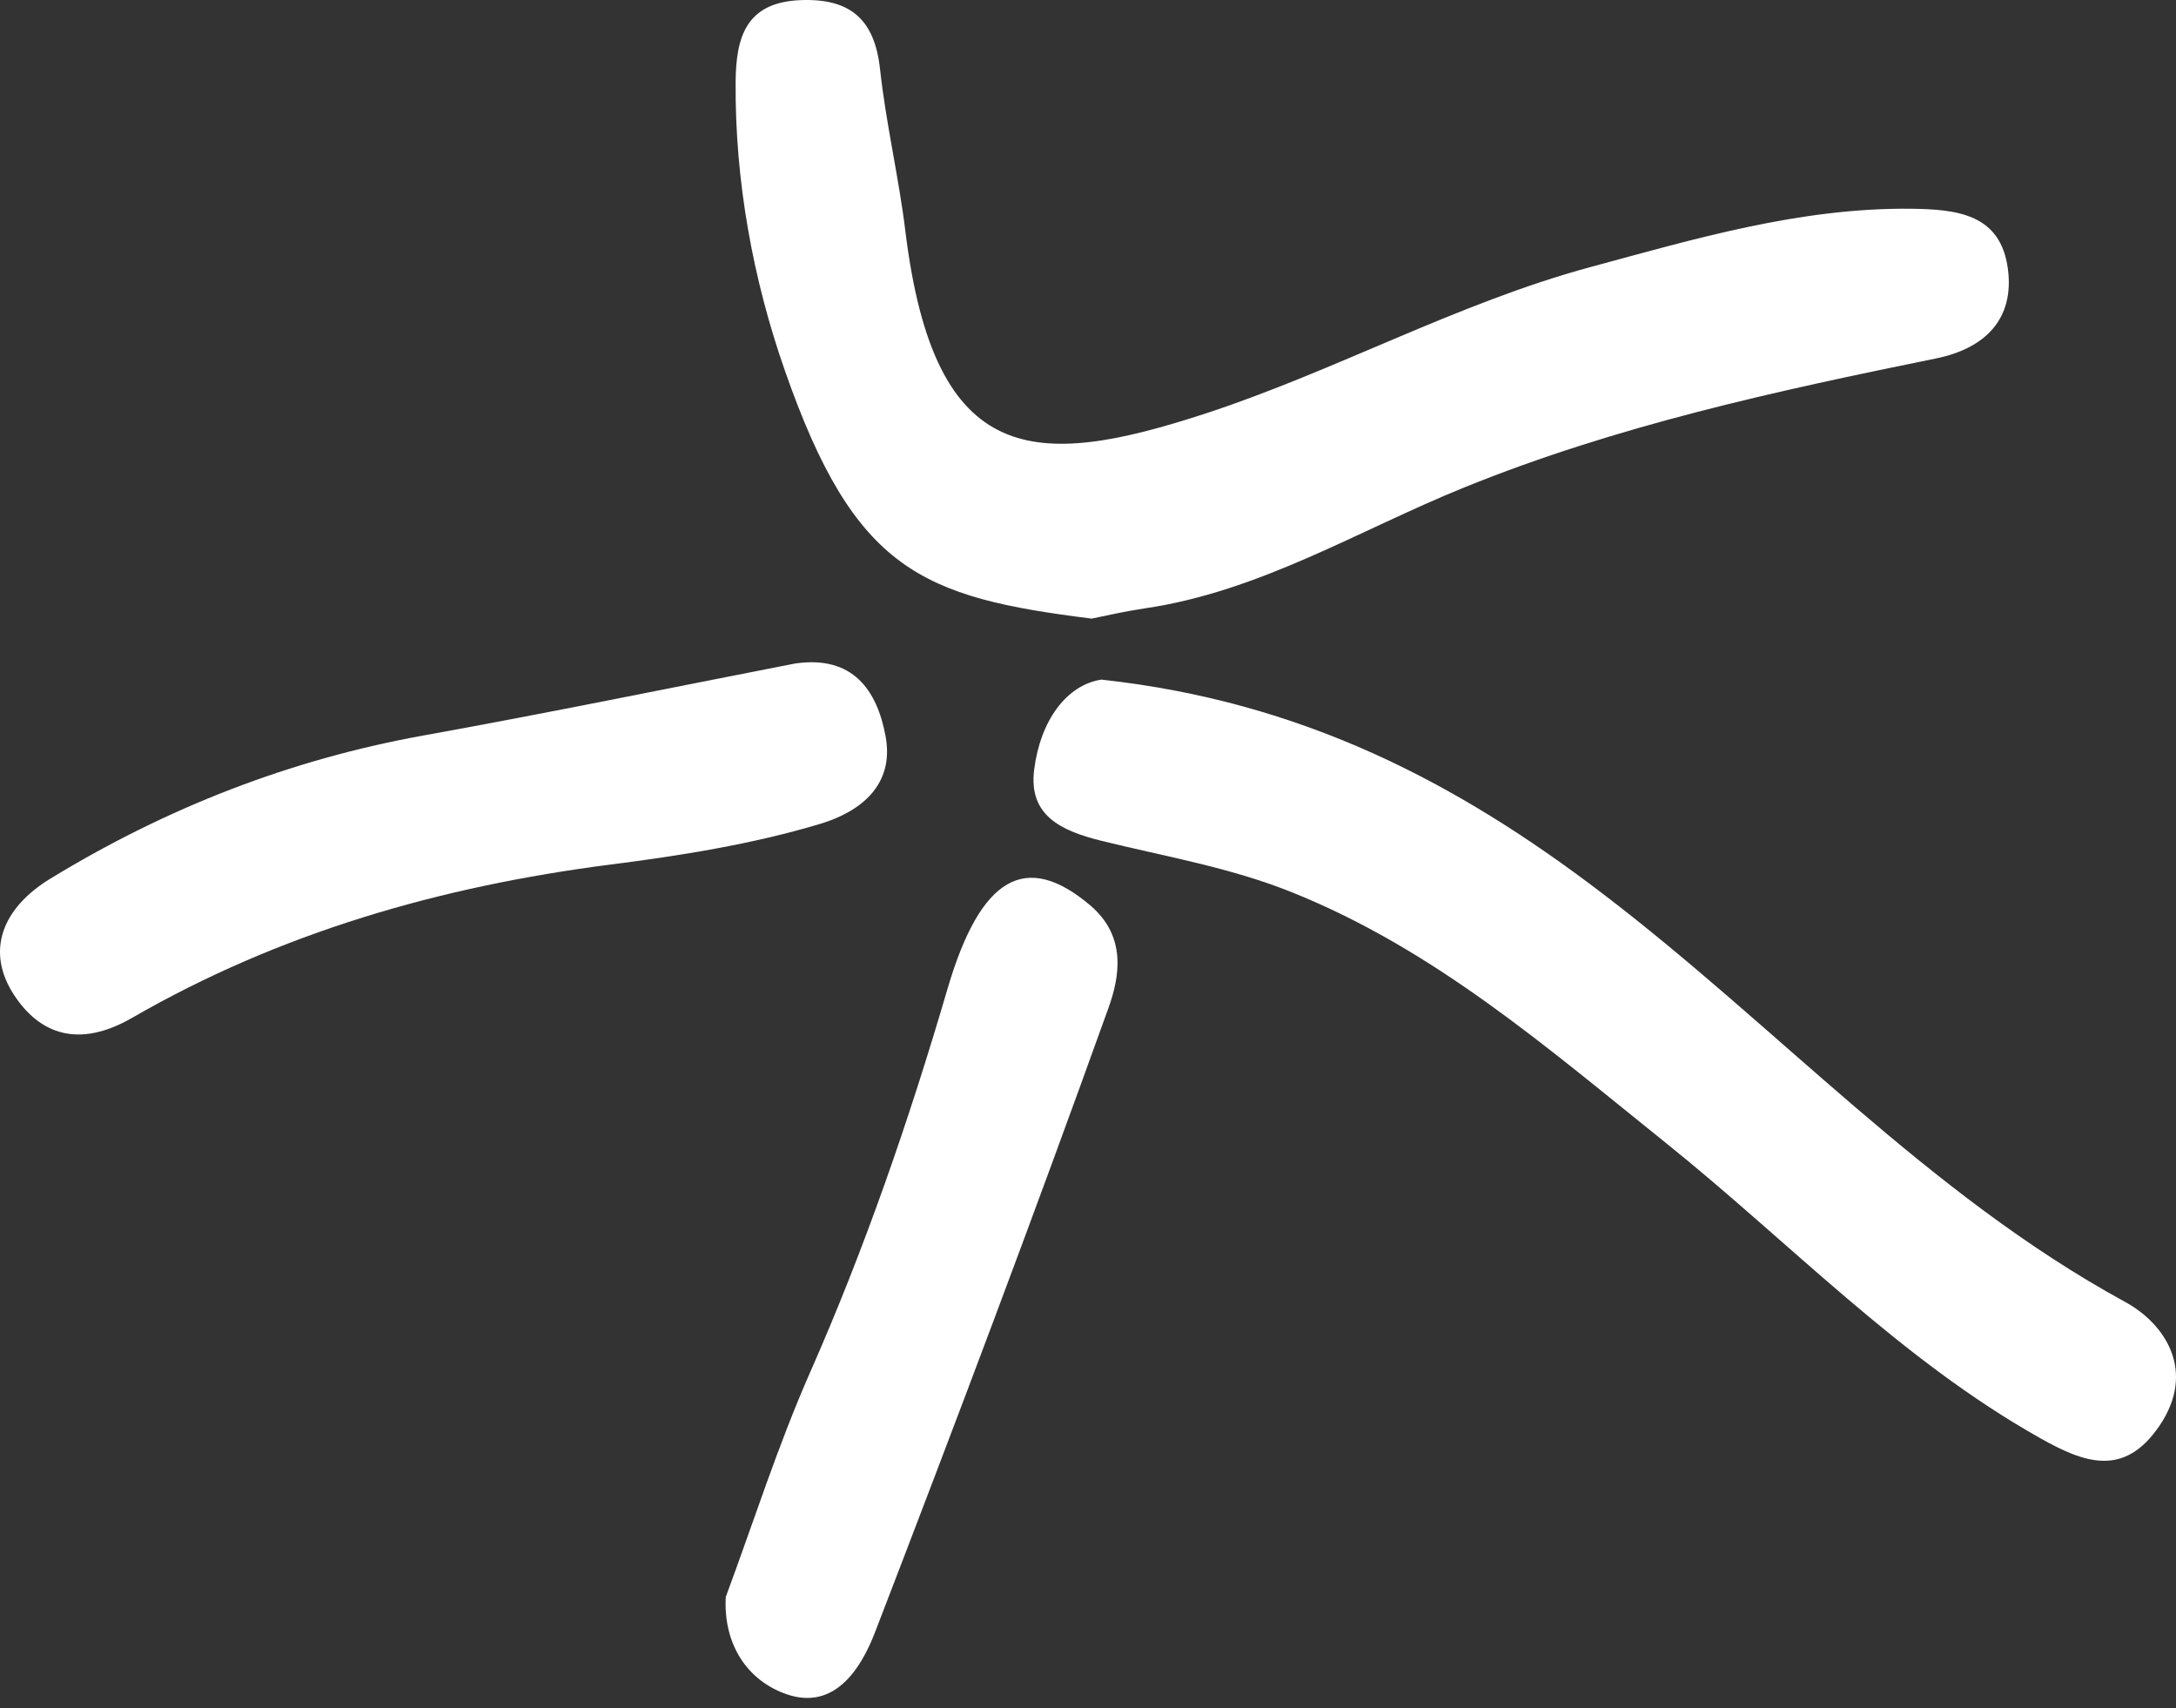 <svg width="200" height="157" viewBox="0 0 200 157" fill="none" xmlns="http://www.w3.org/2000/svg">
<rect x="0" y="0" width="200" height="157" fill="#333333" stroke="none"/>
<path d="M100.392 56.854C84.663 54.894 78.56 52.44 72.137 34.05C69.221 25.715 67.548 16.664 67.612 7.564C67.644 3.437 68.536 0.202 73.603 0.011C78.145 -0.164 80.392 1.78 80.886 6.353C81.428 11.341 82.607 16.265 83.213 21.237C85.89 43.086 95.165 43.117 110.846 37.986C122.75 34.082 133.969 27.851 146.144 24.552C155.753 21.954 165.41 19.086 175.593 19.182C179.928 19.23 183.88 19.676 184.549 24.711C185.155 29.301 182.477 32.01 177.967 32.934C163.243 35.93 148.582 39.117 134.59 44.791C124.869 48.727 115.802 54.368 105.172 55.914C103.356 56.185 101.555 56.599 100.392 56.838V56.854Z" fill="white"/>
<path d="M101.301 62.463C119.659 64.471 133.858 71.897 147.1 81.969C163.339 94.303 177.139 109.729 195.322 119.641C199.003 121.649 201.904 126.016 198.462 131.051C195.227 135.784 191.593 134.462 187.498 132.151C174.606 124.9 164.486 114.159 153.108 105.028C142.32 96.375 131.898 87.276 118.75 82.001C113.045 79.706 107.101 78.718 101.237 77.268C97.508 76.344 94.512 74.941 95.054 70.718C95.612 66.24 98.034 62.91 101.285 62.447L101.301 62.463Z" fill="white"/>
<path d="M73.142 60.965C78.353 60.233 80.6 63.372 81.396 67.659C82.225 72.137 79.102 74.575 75.452 75.69C69.158 77.587 62.496 78.638 56.106 79.451C40.457 81.459 25.701 85.714 12.139 93.538C7.183 96.391 3.613 95.004 1.271 91.403C-1.343 87.371 0.219 83.435 4.633 80.742C15.294 74.24 26.657 69.794 38.975 67.579C50.385 65.523 61.747 63.181 73.126 60.965H73.142Z" fill="white"/>
<path d="M66.704 146.764C69.254 139.896 71.485 132.868 74.433 126.175C79.5 114.702 83.564 102.893 87.086 90.877C90.129 80.503 94.305 78.208 100.201 83.196C103.548 86.033 102.926 89.714 101.89 92.599C94.99 111.817 87.771 130.94 80.425 149.999C79.118 153.394 76.68 157.218 72.281 155.689C68.791 154.477 66.481 151.242 66.704 146.78V146.764Z" fill="white"/>
</svg>
